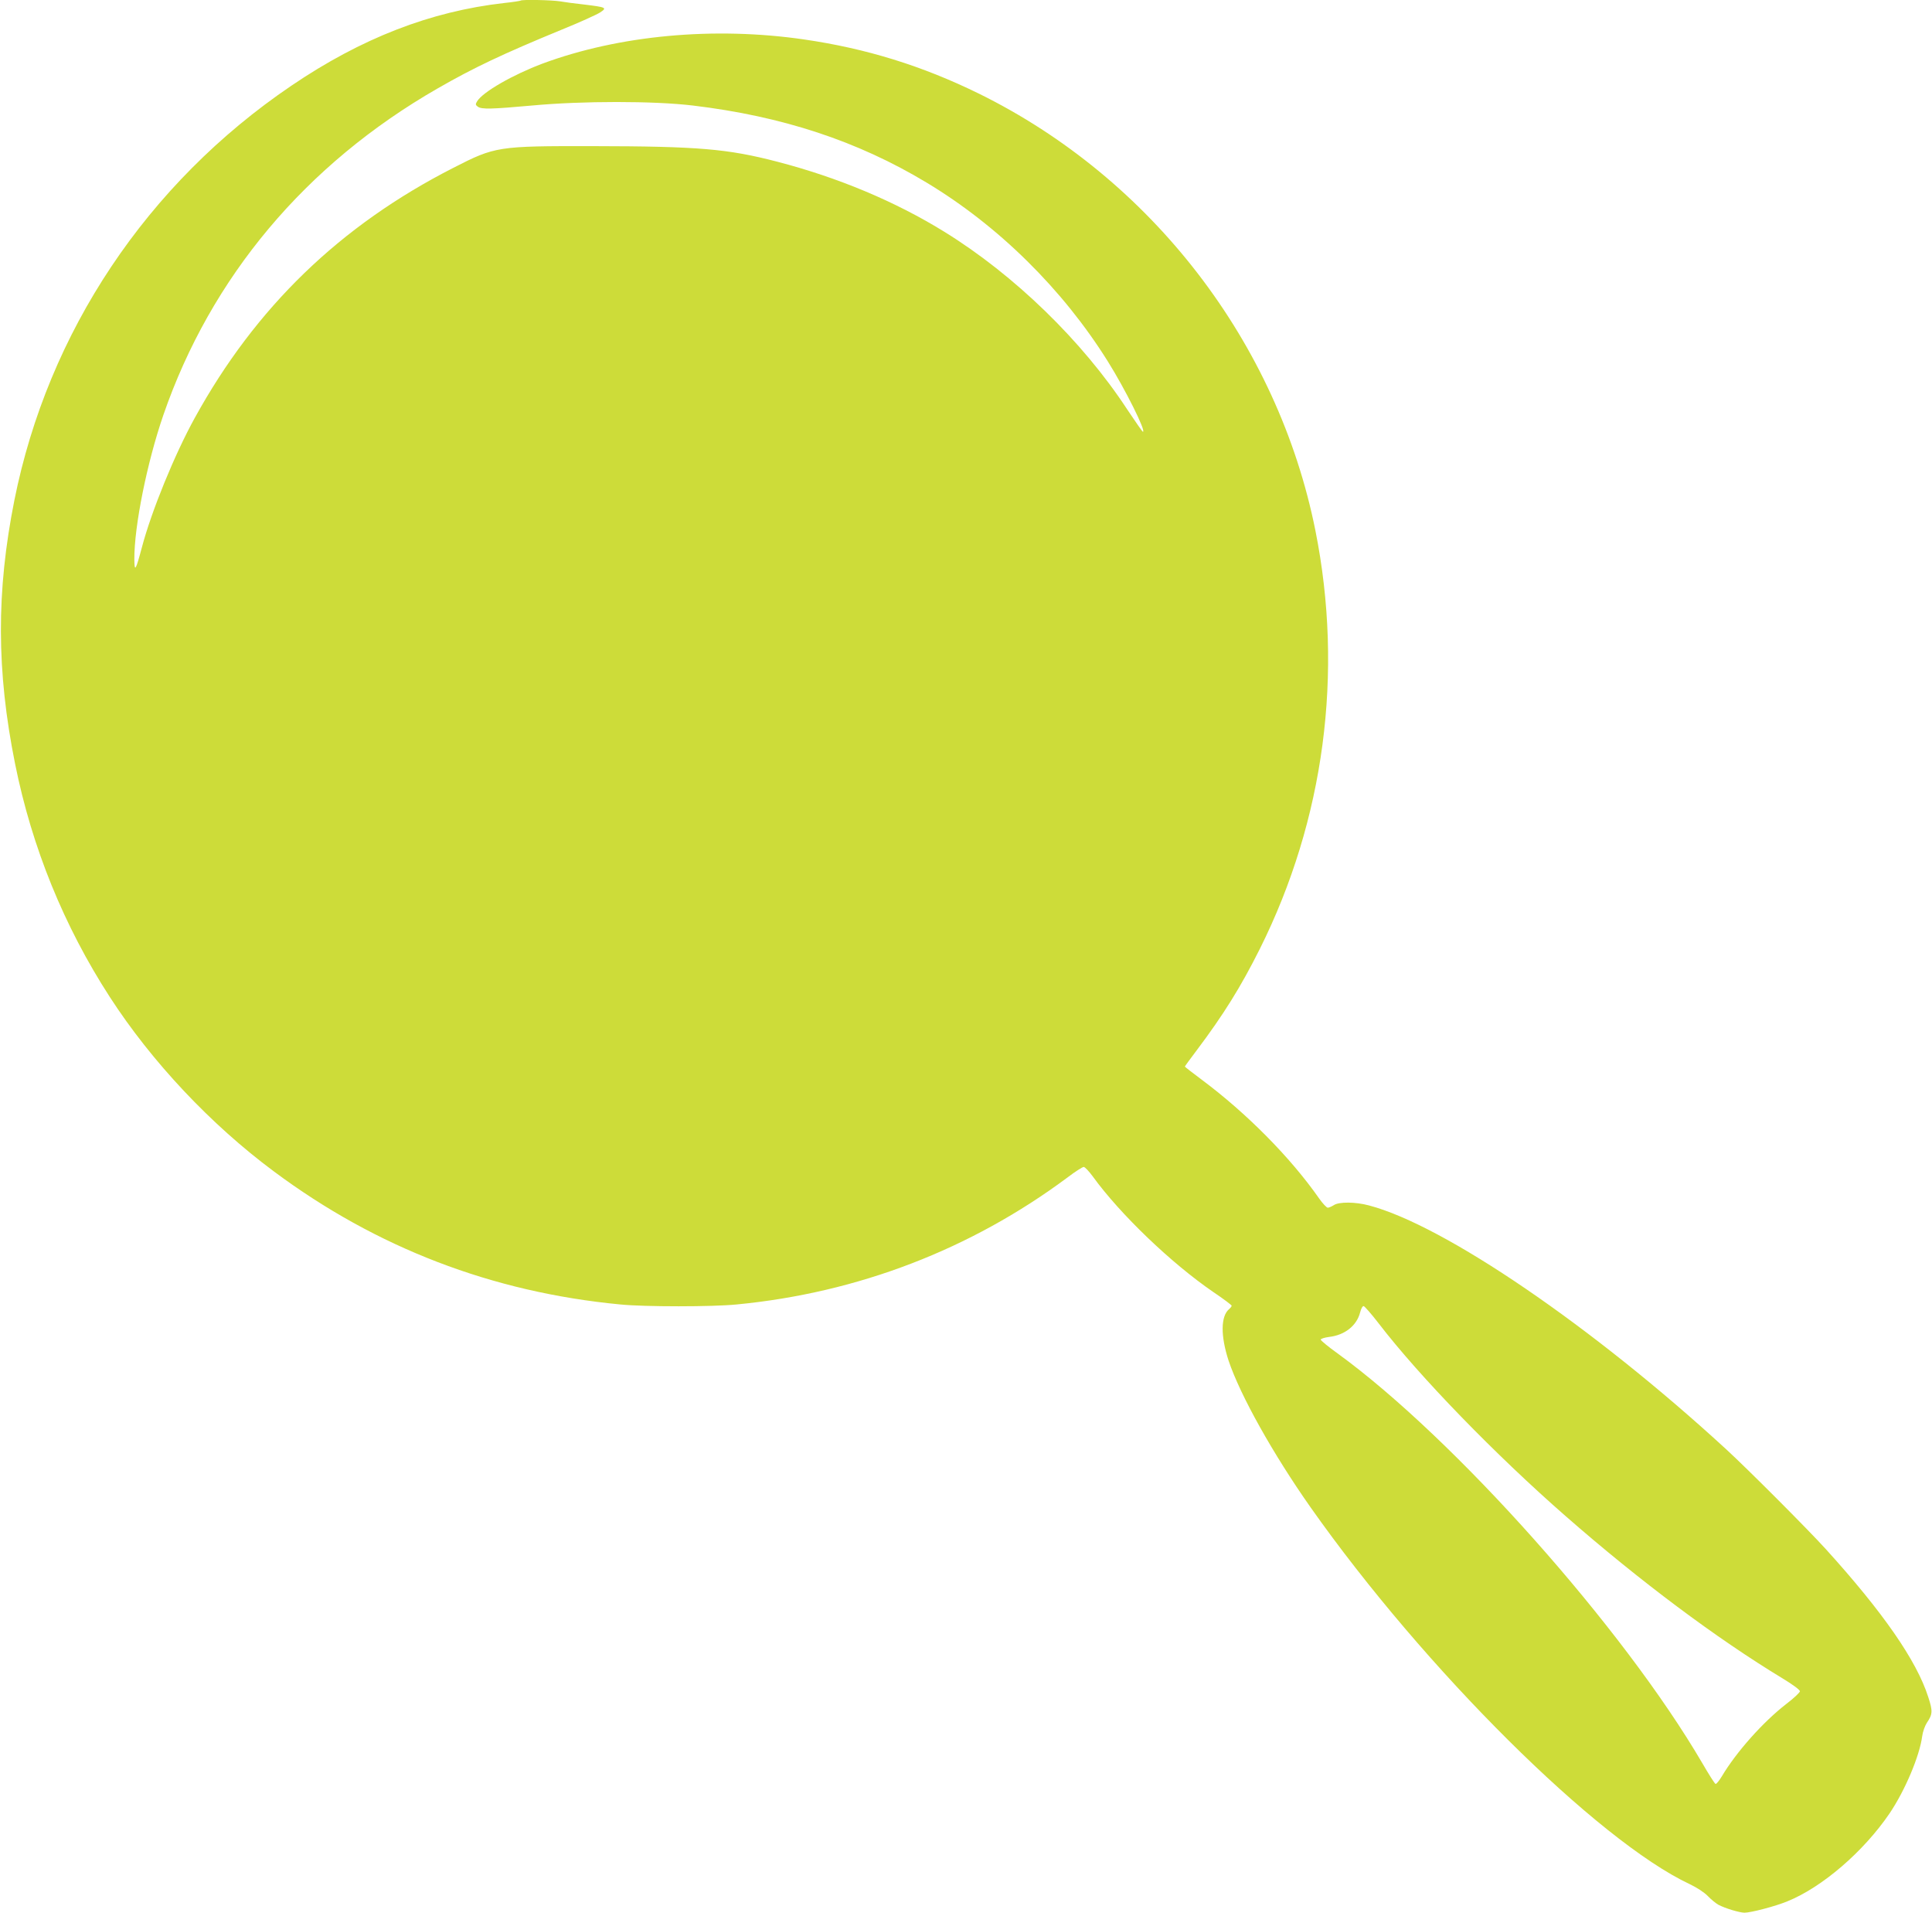 <?xml version="1.0" standalone="no"?>
<!DOCTYPE svg PUBLIC "-//W3C//DTD SVG 20010904//EN"
 "http://www.w3.org/TR/2001/REC-SVG-20010904/DTD/svg10.dtd">
<svg version="1.0" xmlns="http://www.w3.org/2000/svg"
 width="1280pt" height="1267pt" viewBox="0 0 1280 1267"
 preserveAspectRatio="xMidYMid meet">
<g transform="translate(0,1267) scale(0.1,-0.1)"
fill="#cddc39" stroke="none">
<path d="M3449 12666 c-2 -2 -51 -10 -109 -16 -487 -55 -946 -233 -1410 -548
-955 -647 -1612 -1630 -1835 -2747 -120 -603 -119 -1129 5 -1745 111 -552 323
-1074 628 -1545 277 -428 667 -843 1087 -1155 678 -505 1445 -800 2295 -881
161 -16 609 -16 770 0 803 77 1552 365 2192 841 51 39 100 70 108 70 8 0 35
-29 60 -63 181 -250 520 -575 799 -766 67 -45 121 -86 121 -90 0 -5 -7 -14
-16 -22 -57 -47 -58 -178 -4 -343 77 -229 294 -617 543 -971 754 -1070 1899
-2208 2512 -2496 48 -23 96 -54 120 -79 22 -23 53 -48 69 -57 47 -25 139 -52
173 -53 43 0 204 42 284 75 231 93 506 330 678 583 102 151 199 380 216 511 4
30 18 69 31 89 38 56 40 77 9 171 -77 241 -300 562 -679 980 -118 130 -519
532 -661 662 -885 813 -1867 1483 -2365 1614 -89 24 -199 25 -233 2 -14 -9
-33 -17 -40 -17 -8 0 -34 28 -58 62 -190 272 -481 565 -776 785 -62 46 -113
86 -113 88 0 2 35 50 78 107 177 235 293 421 419 673 427 855 556 1828 368
2770 -249 1245 -1086 2332 -2230 2895 -375 184 -746 299 -1160 359 -594 86
-1222 28 -1730 -160 -197 -74 -396 -188 -434 -250 -12 -20 -11 -24 5 -36 25
-18 92 -16 359 8 333 31 805 31 1065 0 593 -71 1091 -235 1548 -510 476 -286
902 -706 1201 -1184 116 -185 257 -468 233 -467 -4 1 -50 67 -104 148 -297
453 -748 891 -1212 1177 -325 201 -706 360 -1107 464 -327 85 -520 102 -1220
103 -633 1 -648 -2 -924 -143 -752 -383 -1312 -925 -1715 -1658 -133 -241
-287 -618 -350 -857 -41 -154 -49 -167 -50 -79 -1 219 84 641 192 955 316 915
943 1662 1817 2164 240 138 430 228 826 391 116 47 228 98 250 112 49 32 43
35 -105 53 -58 6 -129 16 -159 21 -55 9 -254 13 -262 5z m5684 -8761 c270
-352 775 -872 1242 -1280 488 -427 999 -809 1435 -1073 65 -39 115 -76 115
-85 0 -8 -40 -46 -90 -84 -155 -120 -331 -318 -427 -479 -18 -30 -37 -53 -42
-51 -6 2 -45 64 -88 138 -524 896 -1639 2148 -2415 2713 -62 44 -112 86 -113
92 0 6 25 14 56 18 104 12 183 75 205 162 7 27 17 44 24 42 7 -2 51 -52 98
-113z"/>
</g>
</svg>

